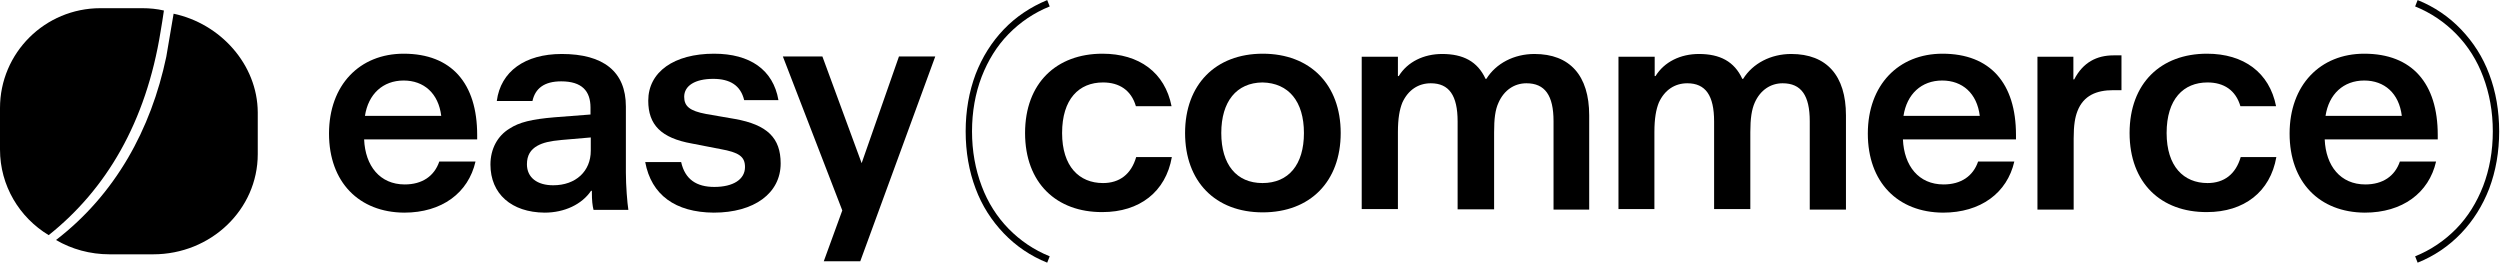 <?xml version="1.0" encoding="UTF-8"?> <svg xmlns="http://www.w3.org/2000/svg" width="193" height="21" viewBox="0 0 193 21" fill="none"><path d="M13.402 1.058C13.307 1.583 12.912 3.955 12.836 4.39C11.655 9.984 8.917 14.996 4.324 18.528C5.534 19.235 6.951 19.633 8.464 19.633H11.828C16.288 19.633 19.899 16.174 19.899 11.899V8.674C19.88 4.979 17.012 1.819 13.402 1.058Z" fill="black"></path><path d="M12.4 2.42C12.473 1.986 12.582 1.336 12.654 0.812C12.11 0.686 11.547 0.632 10.984 0.632H7.752C3.468 0.632 0 4.082 0 8.345V11.542C0 14.341 1.507 16.798 3.758 18.153C8.188 14.63 11.274 9.446 12.4 2.42Z" fill="black"></path><path d="M25.4 10.313C25.4 6.557 27.769 4.146 31.162 4.146C34.875 4.146 36.838 6.451 36.838 10.419V10.761H28.11C28.196 12.809 29.327 14.239 31.247 14.239C32.591 14.239 33.53 13.599 33.914 12.468H36.71C36.155 14.901 34.106 16.416 31.204 16.416C27.726 16.394 25.4 14.068 25.4 10.313ZM34.064 8.947C33.85 7.197 32.719 6.216 31.162 6.216C29.561 6.216 28.43 7.261 28.174 8.947H34.064Z" fill="black"></path><path d="M37.862 12.703C37.862 11.486 38.417 10.483 39.334 9.929C40.081 9.438 41.042 9.203 42.813 9.054L45.587 8.84V8.307C45.587 7.027 44.925 6.28 43.325 6.28C42.002 6.28 41.319 6.835 41.106 7.795H38.353C38.652 5.512 40.529 4.167 43.367 4.167C46.568 4.167 48.318 5.512 48.318 8.222V13.322C48.318 14.324 48.425 15.669 48.51 16.202H45.821C45.736 15.861 45.693 15.477 45.693 14.858V14.73H45.629C44.925 15.775 43.581 16.416 42.044 16.416C39.484 16.394 37.862 14.965 37.862 12.703ZM45.608 11.636V10.611L43.367 10.804C42.429 10.889 41.916 11.017 41.49 11.252C40.956 11.55 40.679 11.998 40.679 12.681C40.679 13.706 41.468 14.303 42.706 14.303C44.456 14.303 45.608 13.215 45.608 11.636Z" fill="black"></path><path d="M49.811 12.511H52.585C52.883 13.855 53.78 14.431 55.145 14.431C56.596 14.431 57.514 13.855 57.514 12.895C57.514 12.084 57.044 11.764 55.615 11.508L53.417 11.081C51.027 10.654 50.045 9.63 50.045 7.774C50.045 5.554 52.03 4.146 55.124 4.146C57.898 4.146 59.691 5.384 60.096 7.731H57.45C57.173 6.579 56.34 6.088 55.06 6.088C53.652 6.088 52.819 6.621 52.819 7.475C52.819 8.2 53.246 8.563 54.505 8.798L56.724 9.182C59.242 9.63 60.267 10.654 60.267 12.617C60.267 14.922 58.218 16.416 55.103 16.416C52.137 16.394 50.28 15.05 49.811 12.511Z" fill="black"></path><path d="M72.195 4.38L66.412 20.171H63.595L65.025 16.245L60.437 4.359H63.489L66.519 12.596L69.4 4.359H72.195V4.38Z" fill="black"></path><path d="M79.135 10.27C79.135 6.407 81.567 4.146 85.11 4.146C87.948 4.146 89.932 5.597 90.444 8.2H87.692C87.329 6.962 86.411 6.365 85.152 6.365C83.296 6.365 81.994 7.645 81.994 10.27C81.994 12.852 83.317 14.132 85.152 14.132C86.433 14.132 87.329 13.449 87.713 12.126H90.466C89.996 14.815 87.969 16.373 85.11 16.373C81.567 16.394 79.135 14.132 79.135 10.27Z" fill="black"></path><path d="M91.488 10.27C91.488 6.535 93.835 4.146 97.484 4.146C101.154 4.146 103.502 6.535 103.502 10.27C103.502 14.004 101.154 16.394 97.484 16.394C93.814 16.394 91.488 14.004 91.488 10.27ZM100.664 10.27C100.664 7.837 99.49 6.407 97.463 6.365C95.457 6.386 94.283 7.837 94.283 10.27C94.283 12.702 95.457 14.132 97.463 14.132C99.49 14.132 100.664 12.702 100.664 10.27Z" fill="black"></path><path d="M105.124 4.38H107.919V5.874H107.983C108.666 4.764 109.925 4.167 111.333 4.167C112.955 4.167 114.065 4.743 114.684 6.087H114.748C115.494 4.892 116.881 4.167 118.461 4.167C121.192 4.167 122.686 5.831 122.686 8.904V16.18H119.933V9.352C119.933 7.368 119.271 6.429 117.842 6.429C116.903 6.429 116.113 6.962 115.687 7.922C115.43 8.477 115.345 9.16 115.345 10.227V16.159H112.528V9.374C112.528 7.368 111.867 6.429 110.459 6.429C109.498 6.429 108.709 6.941 108.261 7.922C108.047 8.456 107.919 9.139 107.919 10.206V16.138H105.124V4.38Z" fill="black"></path><path d="M124.946 4.38H127.742V5.874H127.806C128.489 4.764 129.747 4.167 131.156 4.167C132.778 4.167 133.887 4.743 134.506 6.087H134.57C135.317 4.892 136.704 4.167 138.283 4.167C141.014 4.167 142.508 5.831 142.508 8.904V16.18H139.713V9.352C139.713 7.368 139.051 6.429 137.621 6.429C136.683 6.429 135.893 6.962 135.466 7.922C135.231 8.456 135.125 9.139 135.125 10.206V16.138H132.329V9.374C132.329 7.368 131.668 6.429 130.26 6.429C129.299 6.429 128.51 6.941 128.062 7.922C127.848 8.456 127.72 9.139 127.72 10.206V16.138H124.946V4.38Z" fill="black"></path><path d="M144.196 10.313C144.196 6.557 146.565 4.146 149.958 4.146C153.671 4.146 155.634 6.451 155.634 10.419V10.761H146.906C146.992 12.809 148.123 14.239 150.043 14.239C151.387 14.239 152.326 13.599 152.71 12.468H155.506C154.951 14.901 152.903 16.416 150 16.416C146.501 16.394 144.196 14.068 144.196 10.313ZM152.839 8.947C152.625 7.197 151.494 6.216 149.936 6.216C148.336 6.216 147.205 7.261 146.949 8.947H152.839Z" fill="black"></path><path d="M157.27 4.38H160.065V6.13H160.129C160.812 4.807 161.879 4.274 163.159 4.274H163.778V6.962H163.138C161.858 6.962 160.855 7.368 160.385 8.563C160.193 9.053 160.087 9.651 160.087 10.697V16.18H157.291V4.38H157.27Z" fill="black"></path><path d="M164.404 10.27C164.404 6.407 166.836 4.146 170.378 4.146C173.216 4.146 175.201 5.597 175.713 8.2H172.96C172.598 6.962 171.68 6.365 170.421 6.365C168.565 6.365 167.263 7.645 167.263 10.27C167.263 12.852 168.586 14.132 170.421 14.132C171.701 14.132 172.598 13.449 172.982 12.126H175.734C175.265 14.815 173.238 16.373 170.378 16.373C166.836 16.394 164.404 14.132 164.404 10.27Z" fill="black"></path><path d="M176.757 10.313C176.757 6.557 179.125 4.146 182.518 4.146C186.231 4.146 188.194 6.451 188.194 10.419V10.761H179.467C179.552 12.809 180.683 14.239 182.604 14.239C183.948 14.239 184.887 13.599 185.271 12.468H188.066C187.511 14.901 185.463 16.416 182.561 16.416C179.061 16.394 176.757 14.068 176.757 10.313ZM185.42 8.947C185.207 7.197 184.076 6.216 182.518 6.216C180.918 6.216 179.787 7.261 179.531 8.947H185.42Z" fill="black"></path><path d="M80.844 20.278C79.564 19.765 78.433 18.997 77.494 18.016C76.555 17.034 75.808 15.882 75.318 14.559C74.806 13.214 74.549 11.721 74.549 10.142C74.549 8.563 74.806 7.09 75.318 5.725C75.83 4.402 76.555 3.249 77.494 2.268C78.433 1.286 79.564 0.539 80.844 0.006L81.037 0.497C79.82 0.988 78.753 1.713 77.857 2.631C76.961 3.548 76.278 4.658 75.787 5.917C75.296 7.197 75.04 8.627 75.04 10.142C75.04 11.657 75.296 13.065 75.787 14.367C76.257 15.626 76.961 16.735 77.857 17.653C78.753 18.57 79.82 19.296 81.037 19.787L80.844 20.278Z" fill="black"></path><path d="M186.641 20.278L186.449 19.787C187.665 19.296 188.732 18.57 189.628 17.653C190.524 16.735 191.207 15.626 191.698 14.367C192.189 13.086 192.445 11.657 192.445 10.142C192.445 8.627 192.189 7.218 191.698 5.917C191.229 4.658 190.524 3.548 189.628 2.631C188.732 1.713 187.665 0.988 186.449 0.497L186.641 0.006C187.921 0.518 189.052 1.286 189.991 2.268C190.93 3.249 191.677 4.402 192.167 5.725C192.68 7.069 192.936 8.563 192.936 10.142C192.936 11.721 192.68 13.193 192.167 14.559C191.655 15.882 190.93 17.034 189.991 18.016C189.052 18.997 187.921 19.765 186.641 20.278Z" fill="black"></path></svg> 